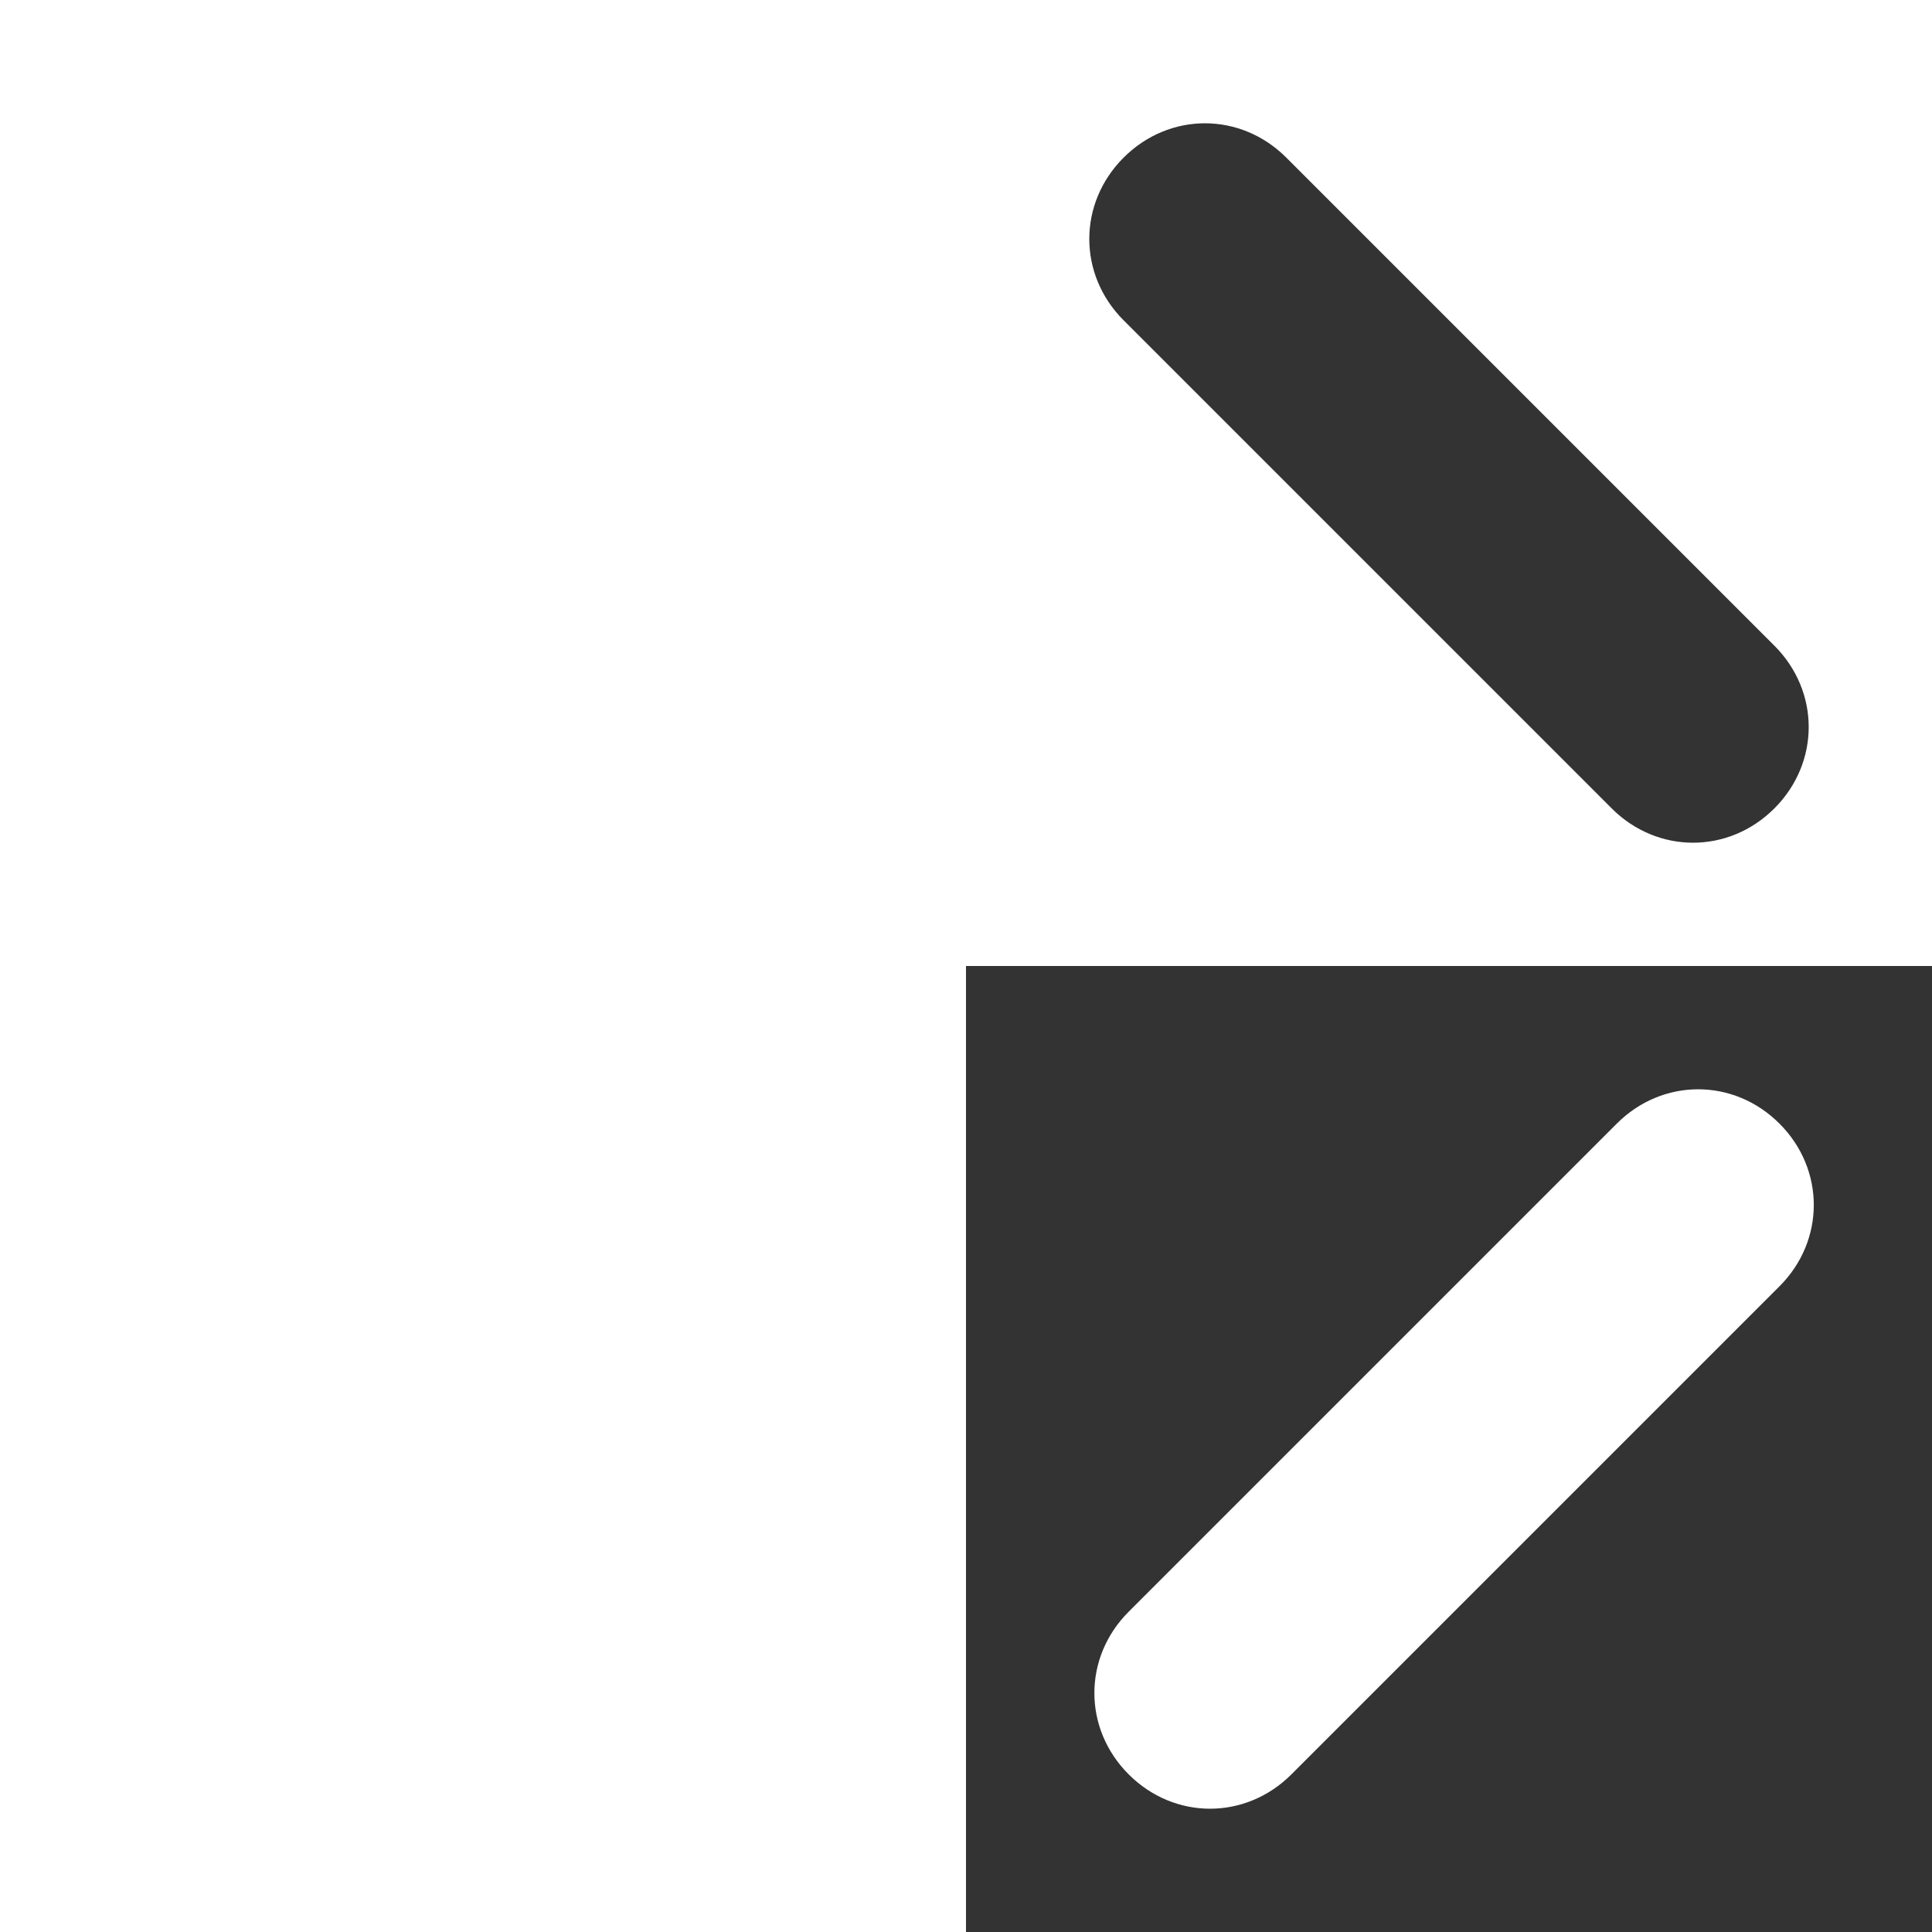 <?xml version="1.0" encoding="utf-8"?>
<!-- Generator: Adobe Illustrator 24.0.0, SVG Export Plug-In . SVG Version: 6.00 Build 0)  -->
<svg version="1.1" id="Layer_1" xmlns="http://www.w3.org/2000/svg" xmlns:xlink="http://www.w3.org/1999/xlink" x="0px" y="0px"
	 viewBox="0 0 38 38" style="enable-background:new 0 0 38 38;" xml:space="preserve">
<rect x="0" y="0" width="38" height="38" fill="#333333" stroke="none"/>
<style type="text/css">
	.st0{fill:#FFFFFF;}
</style>
<g>
	<path class="st0" d="M38,0v19H19v19H0V0H38z M31.8,22.1c0.9-0.9,2.3-0.9,3.2,0c0.9,0.9,0.9,2.3,0,3.2l-9.6,9.6
		c-0.9,0.9-2.3,0.9-3.2,0c-0.9-0.9-0.9-2.3,0-3.2L31.8,22.1z M25.3,3.1c-0.9-0.9-2.3-0.9-3.2,0c-0.9,0.9-0.9,2.3,0,3.2l9.6,9.6
		c0.9,0.9,2.3,0.9,3.2,0c0.9-0.9,0.9-2.3,0-3.2L25.3,3.1z"/>
</g>
</svg>
